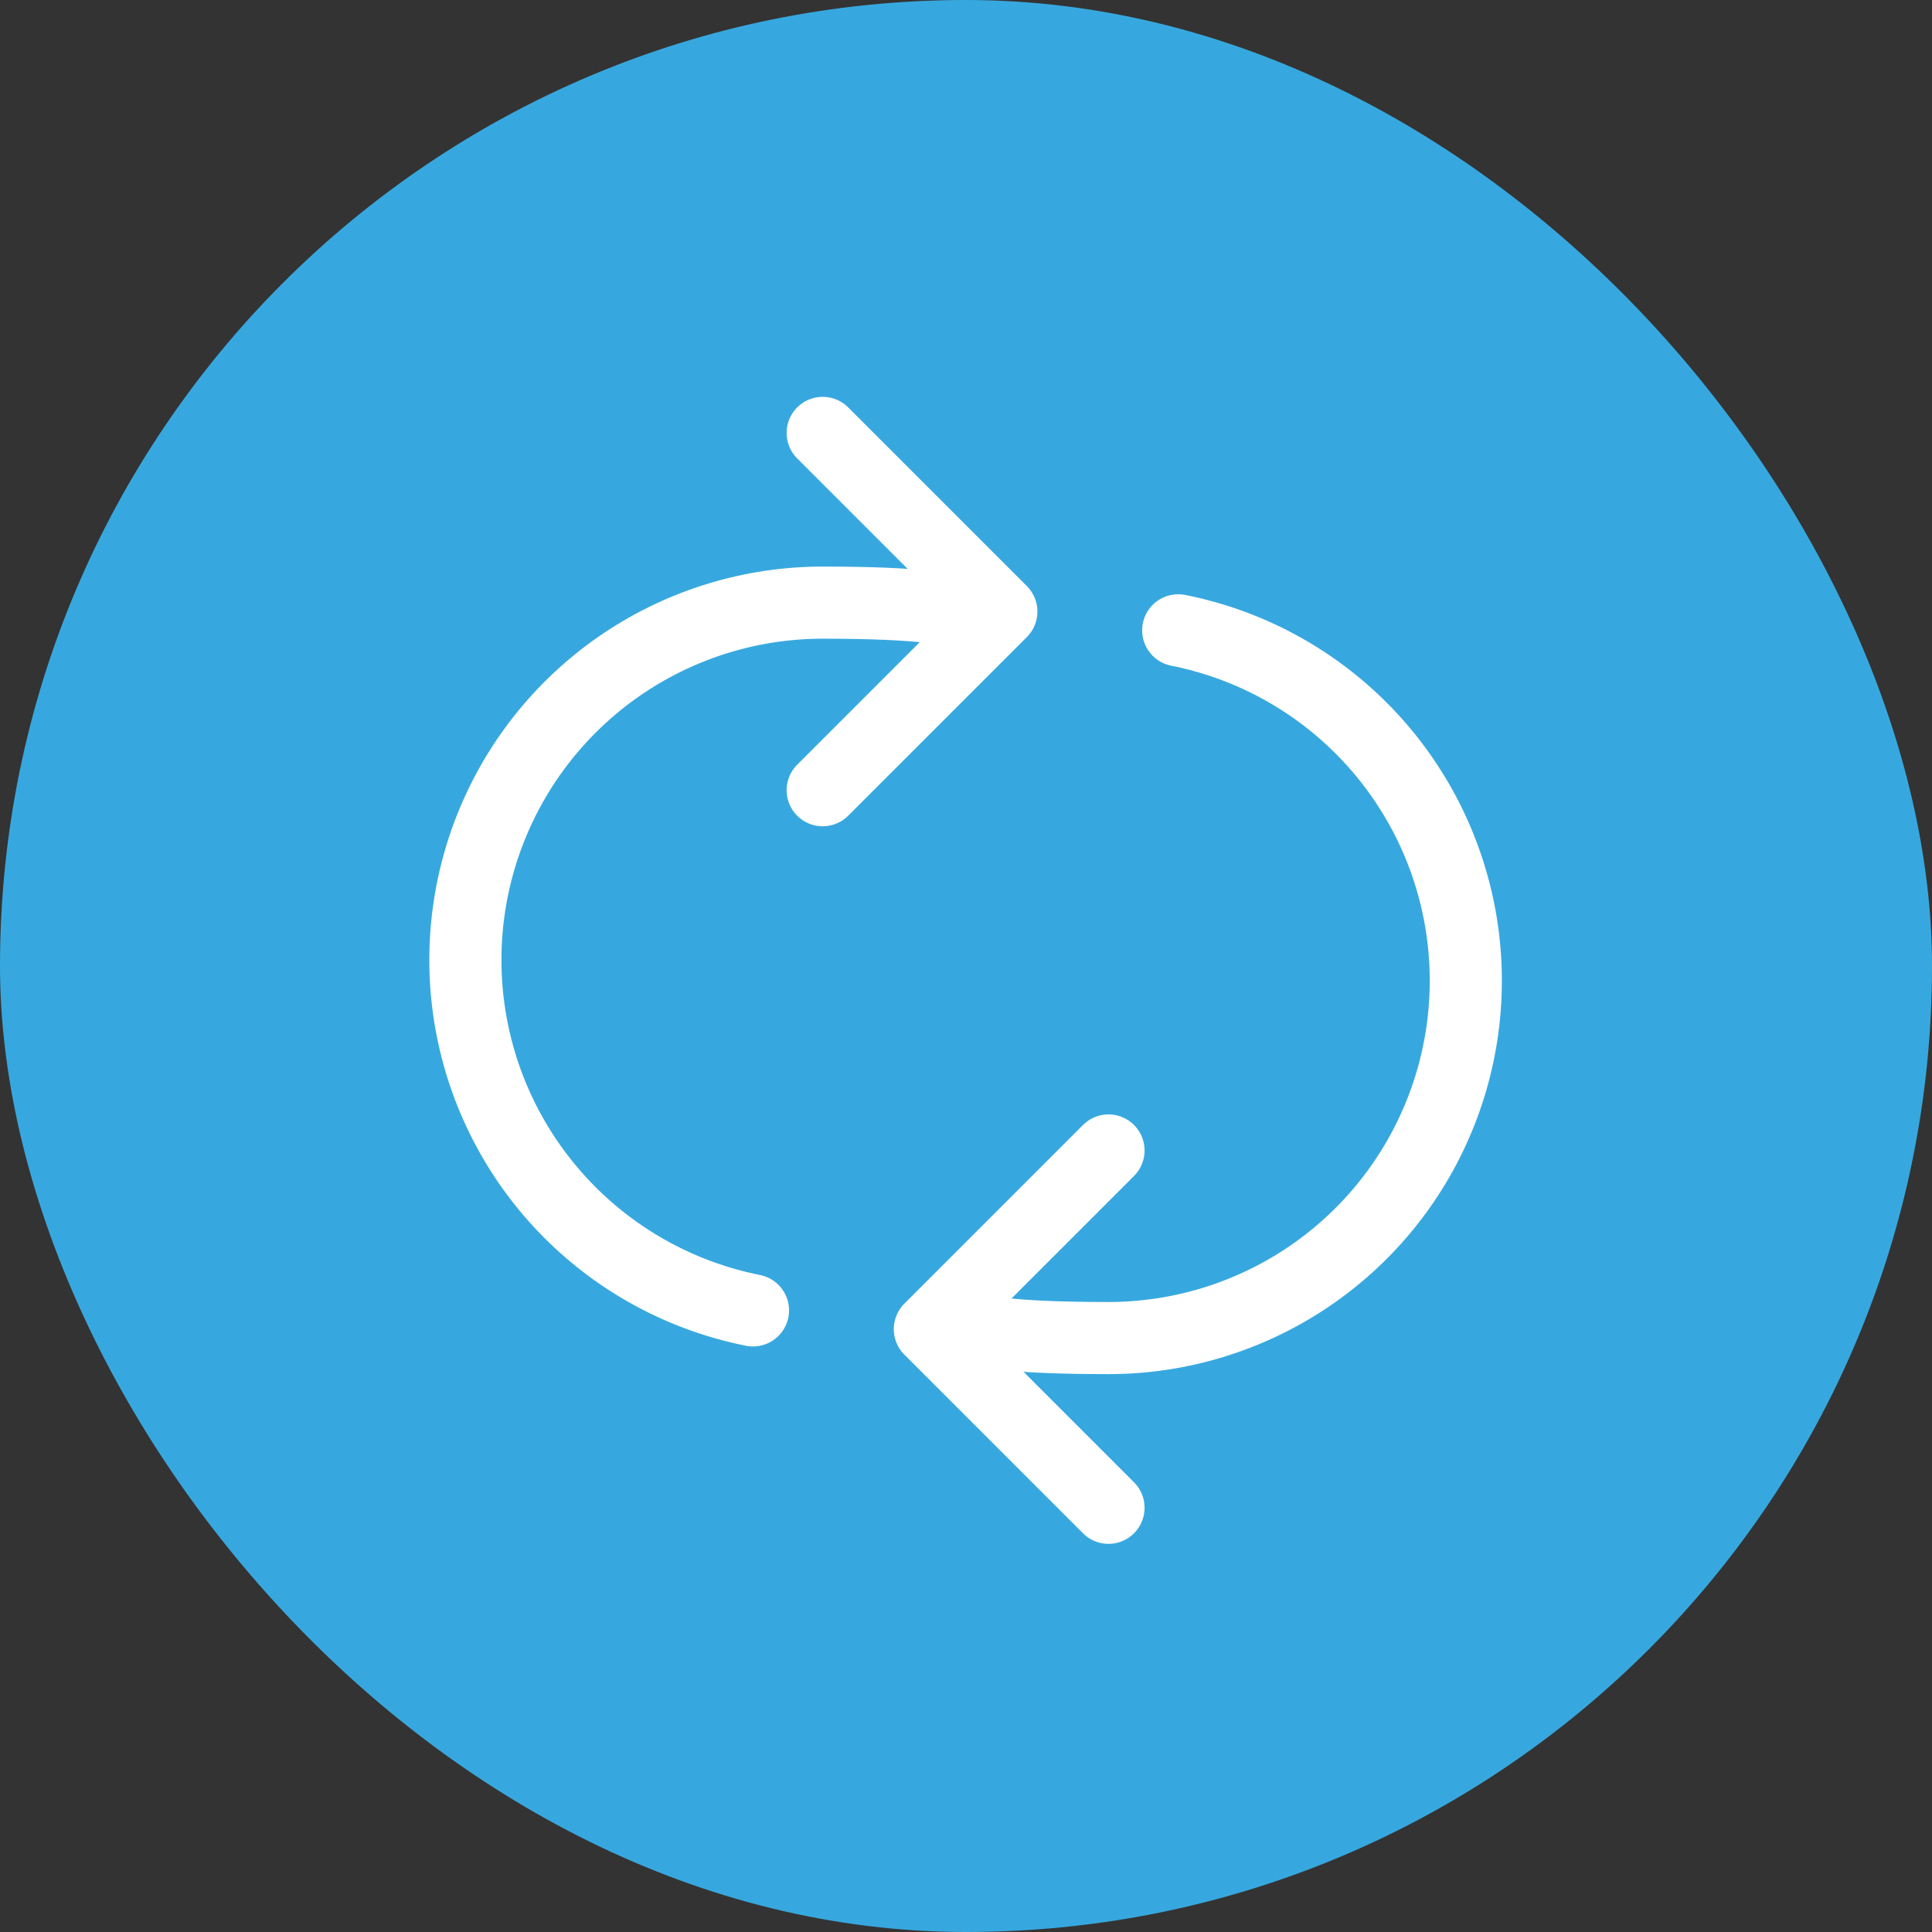 <svg xmlns="http://www.w3.org/2000/svg" width="150" height="150" viewBox="0 0 150 150" fill="none"><rect x="0" y="0" width="150" height="150" fill="#333333" stroke="none"/><rect width="150" height="150" rx="75" fill="#37A8DF"></rect><path d="M74.97 48.869C74.97 48.869 79.193 46.788 63.873 46.788C58.387 46.788 53.023 48.415 48.461 51.463C43.899 54.512 40.343 58.844 38.244 63.913C36.144 68.982 35.595 74.56 36.665 79.942C37.736 85.323 40.378 90.266 44.257 94.145C48.137 98.025 53.08 100.667 58.461 101.738" stroke="white" stroke-width="5.6" stroke-miterlimit="10" stroke-linecap="round"></path><path d="M63.873 33.611L77.744 47.482L63.873 61.352" stroke="white" stroke-width="5.6" stroke-linecap="round" stroke-linejoin="round"></path><path d="M74.967 101.807C74.967 101.807 70.744 103.887 86.064 103.887C91.55 103.887 96.914 102.26 101.476 99.212C106.038 96.164 109.594 91.831 111.693 86.762C113.793 81.693 114.342 76.115 113.272 70.734C112.202 65.353 109.56 60.41 105.68 56.53C101.8 52.65 96.857 50.008 91.476 48.938" stroke="white" stroke-width="5.6" stroke-miterlimit="10" stroke-linecap="round"></path><path d="M86.064 117.064L72.194 103.194L86.064 89.323" stroke="white" stroke-width="5.6" stroke-linecap="round" stroke-linejoin="round"></path></svg>